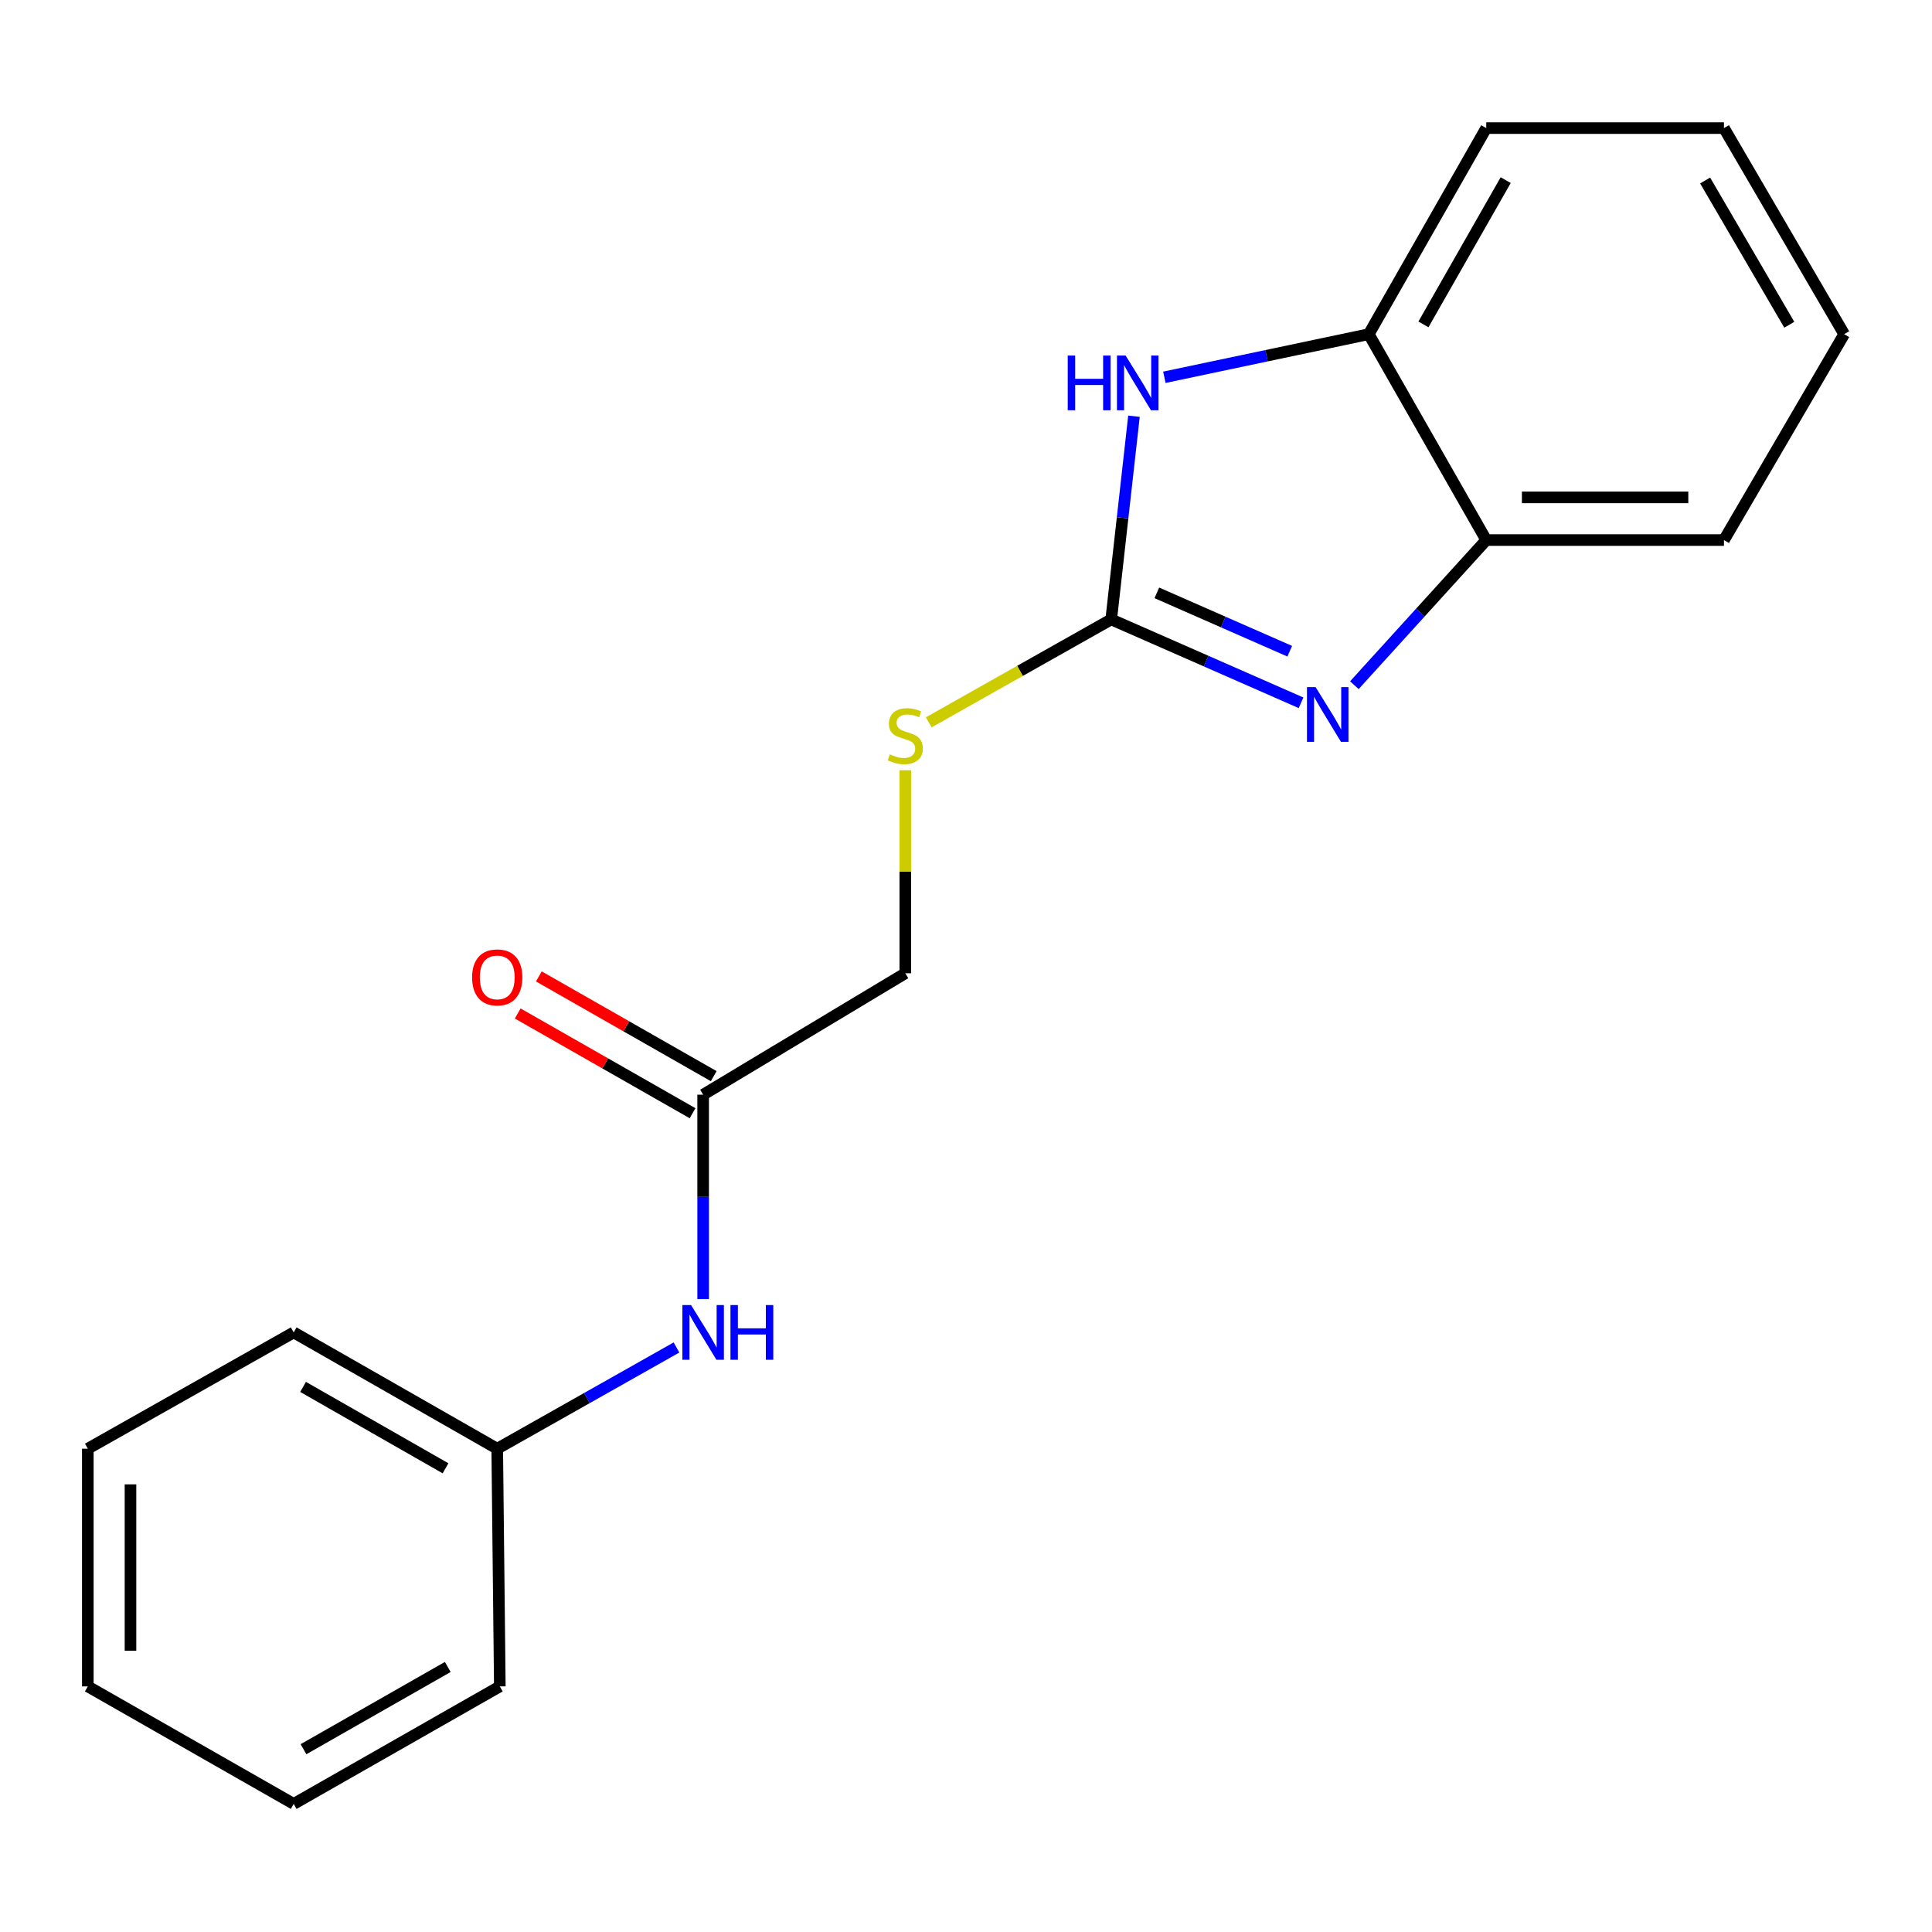 <?xml version='1.0' encoding='iso-8859-1'?>
<svg version='1.1' baseProfile='full'
              xmlns='http://www.w3.org/2000/svg'
                      xmlns:rdkit='http://www.rdkit.org/xml'
                      xmlns:xlink='http://www.w3.org/1999/xlink'
                  xml:space='preserve'
width='1000px' height='1000px' viewBox='0 0 1000 1000'>
<!-- END OF HEADER -->
<rect style='opacity:1.0;fill:#FFFFFF;stroke:none' width='1000' height='1000' x='0' y='0'> </rect>
<path class='bond-0' d='M 575.16,320.614 L 624.294,342.189' style='fill:none;fill-rule:evenodd;stroke:#000000;stroke-width:6px;stroke-linecap:butt;stroke-linejoin:miter;stroke-opacity:1' />
<path class='bond-0' d='M 624.294,342.189 L 673.427,363.765' style='fill:none;fill-rule:evenodd;stroke:#0000FF;stroke-width:6px;stroke-linecap:butt;stroke-linejoin:miter;stroke-opacity:1' />
<path class='bond-0' d='M 598.78,306.866 L 633.173,321.969' style='fill:none;fill-rule:evenodd;stroke:#000000;stroke-width:6px;stroke-linecap:butt;stroke-linejoin:miter;stroke-opacity:1' />
<path class='bond-0' d='M 633.173,321.969 L 667.566,337.072' style='fill:none;fill-rule:evenodd;stroke:#0000FF;stroke-width:6px;stroke-linecap:butt;stroke-linejoin:miter;stroke-opacity:1' />
<path class='bond-1' d='M 575.16,320.614 L 581.053,268.023' style='fill:none;fill-rule:evenodd;stroke:#000000;stroke-width:6px;stroke-linecap:butt;stroke-linejoin:miter;stroke-opacity:1' />
<path class='bond-1' d='M 581.053,268.023 L 586.946,215.432' style='fill:none;fill-rule:evenodd;stroke:#0000FF;stroke-width:6px;stroke-linecap:butt;stroke-linejoin:miter;stroke-opacity:1' />
<path class='bond-5' d='M 575.16,320.614 L 527.939,347.244' style='fill:none;fill-rule:evenodd;stroke:#000000;stroke-width:6px;stroke-linecap:butt;stroke-linejoin:miter;stroke-opacity:1' />
<path class='bond-5' d='M 527.939,347.244 L 480.718,373.874' style='fill:none;fill-rule:evenodd;stroke:#CCCC00;stroke-width:6px;stroke-linecap:butt;stroke-linejoin:miter;stroke-opacity:1' />
<path class='bond-2' d='M 701.017,354.651 L 735.149,317.094' style='fill:none;fill-rule:evenodd;stroke:#0000FF;stroke-width:6px;stroke-linecap:butt;stroke-linejoin:miter;stroke-opacity:1' />
<path class='bond-2' d='M 735.149,317.094 L 769.282,279.537' style='fill:none;fill-rule:evenodd;stroke:#000000;stroke-width:6px;stroke-linecap:butt;stroke-linejoin:miter;stroke-opacity:1' />
<path class='bond-3' d='M 602.673,195.283 L 655.568,184.125' style='fill:none;fill-rule:evenodd;stroke:#0000FF;stroke-width:6px;stroke-linecap:butt;stroke-linejoin:miter;stroke-opacity:1' />
<path class='bond-3' d='M 655.568,184.125 L 708.464,172.967' style='fill:none;fill-rule:evenodd;stroke:#000000;stroke-width:6px;stroke-linecap:butt;stroke-linejoin:miter;stroke-opacity:1' />
<path class='bond-10' d='M 769.282,279.537 L 892.317,279.537' style='fill:none;fill-rule:evenodd;stroke:#000000;stroke-width:6px;stroke-linecap:butt;stroke-linejoin:miter;stroke-opacity:1' />
<path class='bond-10' d='M 787.737,257.452 L 873.861,257.452' style='fill:none;fill-rule:evenodd;stroke:#000000;stroke-width:6px;stroke-linecap:butt;stroke-linejoin:miter;stroke-opacity:1' />
<path class='bond-19' d='M 769.282,279.537 L 708.464,172.967' style='fill:none;fill-rule:evenodd;stroke:#000000;stroke-width:6px;stroke-linecap:butt;stroke-linejoin:miter;stroke-opacity:1' />
<path class='bond-11' d='M 708.464,172.967 L 769.282,66.3' style='fill:none;fill-rule:evenodd;stroke:#000000;stroke-width:6px;stroke-linecap:butt;stroke-linejoin:miter;stroke-opacity:1' />
<path class='bond-11' d='M 736.772,167.906 L 779.344,93.239' style='fill:none;fill-rule:evenodd;stroke:#000000;stroke-width:6px;stroke-linecap:butt;stroke-linejoin:miter;stroke-opacity:1' />
<path class='bond-4' d='M 363.948,566.609 L 468.579,503.767' style='fill:none;fill-rule:evenodd;stroke:#000000;stroke-width:6px;stroke-linecap:butt;stroke-linejoin:miter;stroke-opacity:1' />
<path class='bond-6' d='M 363.948,566.609 L 363.948,619.514' style='fill:none;fill-rule:evenodd;stroke:#000000;stroke-width:6px;stroke-linecap:butt;stroke-linejoin:miter;stroke-opacity:1' />
<path class='bond-6' d='M 363.948,619.514 L 363.948,672.42' style='fill:none;fill-rule:evenodd;stroke:#0000FF;stroke-width:6px;stroke-linecap:butt;stroke-linejoin:miter;stroke-opacity:1' />
<path class='bond-7' d='M 369.419,557.017 L 324.162,531.203' style='fill:none;fill-rule:evenodd;stroke:#000000;stroke-width:6px;stroke-linecap:butt;stroke-linejoin:miter;stroke-opacity:1' />
<path class='bond-7' d='M 324.162,531.203 L 278.905,505.389' style='fill:none;fill-rule:evenodd;stroke:#FF0000;stroke-width:6px;stroke-linecap:butt;stroke-linejoin:miter;stroke-opacity:1' />
<path class='bond-7' d='M 358.477,576.201 L 313.22,550.386' style='fill:none;fill-rule:evenodd;stroke:#000000;stroke-width:6px;stroke-linecap:butt;stroke-linejoin:miter;stroke-opacity:1' />
<path class='bond-7' d='M 313.22,550.386 L 267.963,524.572' style='fill:none;fill-rule:evenodd;stroke:#FF0000;stroke-width:6px;stroke-linecap:butt;stroke-linejoin:miter;stroke-opacity:1' />
<path class='bond-8' d='M 468.579,398.676 L 468.579,451.221' style='fill:none;fill-rule:evenodd;stroke:#CCCC00;stroke-width:6px;stroke-linecap:butt;stroke-linejoin:miter;stroke-opacity:1' />
<path class='bond-8' d='M 468.579,451.221 L 468.579,503.767' style='fill:none;fill-rule:evenodd;stroke:#000000;stroke-width:6px;stroke-linecap:butt;stroke-linejoin:miter;stroke-opacity:1' />
<path class='bond-9' d='M 350.148,697.449 L 303.757,723.649' style='fill:none;fill-rule:evenodd;stroke:#0000FF;stroke-width:6px;stroke-linecap:butt;stroke-linejoin:miter;stroke-opacity:1' />
<path class='bond-9' d='M 303.757,723.649 L 257.366,749.848' style='fill:none;fill-rule:evenodd;stroke:#000000;stroke-width:6px;stroke-linecap:butt;stroke-linejoin:miter;stroke-opacity:1' />
<path class='bond-12' d='M 257.366,749.848 L 152.024,689.656' style='fill:none;fill-rule:evenodd;stroke:#000000;stroke-width:6px;stroke-linecap:butt;stroke-linejoin:miter;stroke-opacity:1' />
<path class='bond-12' d='M 230.609,759.994 L 156.869,717.859' style='fill:none;fill-rule:evenodd;stroke:#000000;stroke-width:6px;stroke-linecap:butt;stroke-linejoin:miter;stroke-opacity:1' />
<path class='bond-13' d='M 257.366,749.848 L 258.704,872.882' style='fill:none;fill-rule:evenodd;stroke:#000000;stroke-width:6px;stroke-linecap:butt;stroke-linejoin:miter;stroke-opacity:1' />
<path class='bond-14' d='M 892.317,279.537 L 954.545,172.967' style='fill:none;fill-rule:evenodd;stroke:#000000;stroke-width:6px;stroke-linecap:butt;stroke-linejoin:miter;stroke-opacity:1' />
<path class='bond-15' d='M 769.282,66.3 L 892.317,66.3' style='fill:none;fill-rule:evenodd;stroke:#000000;stroke-width:6px;stroke-linecap:butt;stroke-linejoin:miter;stroke-opacity:1' />
<path class='bond-16' d='M 152.024,689.656 L 45.455,749.848' style='fill:none;fill-rule:evenodd;stroke:#000000;stroke-width:6px;stroke-linecap:butt;stroke-linejoin:miter;stroke-opacity:1' />
<path class='bond-17' d='M 258.704,872.882 L 152.024,933.7' style='fill:none;fill-rule:evenodd;stroke:#000000;stroke-width:6px;stroke-linecap:butt;stroke-linejoin:miter;stroke-opacity:1' />
<path class='bond-17' d='M 231.764,862.819 L 157.088,905.392' style='fill:none;fill-rule:evenodd;stroke:#000000;stroke-width:6px;stroke-linecap:butt;stroke-linejoin:miter;stroke-opacity:1' />
<path class='bond-20' d='M 954.545,172.967 L 892.317,66.3' style='fill:none;fill-rule:evenodd;stroke:#000000;stroke-width:6px;stroke-linecap:butt;stroke-linejoin:miter;stroke-opacity:1' />
<path class='bond-20' d='M 926.136,168.096 L 882.575,93.428' style='fill:none;fill-rule:evenodd;stroke:#000000;stroke-width:6px;stroke-linecap:butt;stroke-linejoin:miter;stroke-opacity:1' />
<path class='bond-21' d='M 45.455,749.848 L 45.455,872.882' style='fill:none;fill-rule:evenodd;stroke:#000000;stroke-width:6px;stroke-linecap:butt;stroke-linejoin:miter;stroke-opacity:1' />
<path class='bond-21' d='M 67.539,768.303 L 67.539,854.427' style='fill:none;fill-rule:evenodd;stroke:#000000;stroke-width:6px;stroke-linecap:butt;stroke-linejoin:miter;stroke-opacity:1' />
<path class='bond-18' d='M 152.024,933.7 L 45.455,872.882' style='fill:none;fill-rule:evenodd;stroke:#000000;stroke-width:6px;stroke-linecap:butt;stroke-linejoin:miter;stroke-opacity:1' />
<path  class='atom-1' d='M 680.966 355.665
L 690.246 370.665
Q 691.166 372.145, 692.646 374.825
Q 694.126 377.505, 694.206 377.665
L 694.206 355.665
L 697.966 355.665
L 697.966 383.985
L 694.086 383.985
L 684.126 367.585
Q 682.966 365.665, 681.726 363.465
Q 680.526 361.265, 680.166 360.585
L 680.166 383.985
L 676.486 383.985
L 676.486 355.665
L 680.966 355.665
' fill='#0000FF'/>
<path  class='atom-2' d='M 552.657 184.033
L 556.497 184.033
L 556.497 196.073
L 570.977 196.073
L 570.977 184.033
L 574.817 184.033
L 574.817 212.353
L 570.977 212.353
L 570.977 199.273
L 556.497 199.273
L 556.497 212.353
L 552.657 212.353
L 552.657 184.033
' fill='#0000FF'/>
<path  class='atom-2' d='M 582.617 184.033
L 591.897 199.033
Q 592.817 200.513, 594.297 203.193
Q 595.777 205.873, 595.857 206.033
L 595.857 184.033
L 599.617 184.033
L 599.617 212.353
L 595.737 212.353
L 585.777 195.953
Q 584.617 194.033, 583.377 191.833
Q 582.177 189.633, 581.817 188.953
L 581.817 212.353
L 578.137 212.353
L 578.137 184.033
L 582.617 184.033
' fill='#0000FF'/>
<path  class='atom-6' d='M 460.579 390.44
Q 460.899 390.56, 462.219 391.12
Q 463.539 391.68, 464.979 392.04
Q 466.459 392.36, 467.899 392.36
Q 470.579 392.36, 472.139 391.08
Q 473.699 389.76, 473.699 387.48
Q 473.699 385.92, 472.899 384.96
Q 472.139 384, 470.939 383.48
Q 469.739 382.96, 467.739 382.36
Q 465.219 381.6, 463.699 380.88
Q 462.219 380.16, 461.139 378.64
Q 460.099 377.12, 460.099 374.56
Q 460.099 371, 462.499 368.8
Q 464.939 366.6, 469.739 366.6
Q 473.019 366.6, 476.739 368.16
L 475.819 371.24
Q 472.419 369.84, 469.859 369.84
Q 467.099 369.84, 465.579 371
Q 464.059 372.12, 464.099 374.08
Q 464.099 375.6, 464.859 376.52
Q 465.659 377.44, 466.779 377.96
Q 467.939 378.48, 469.859 379.08
Q 472.419 379.88, 473.939 380.68
Q 475.459 381.48, 476.539 383.12
Q 477.659 384.72, 477.659 387.48
Q 477.659 391.4, 475.019 393.52
Q 472.419 395.6, 468.059 395.6
Q 465.539 395.6, 463.619 395.04
Q 461.739 394.52, 459.499 393.6
L 460.579 390.44
' fill='#CCCC00'/>
<path  class='atom-7' d='M 357.688 675.496
L 366.968 690.496
Q 367.888 691.976, 369.368 694.656
Q 370.848 697.336, 370.928 697.496
L 370.928 675.496
L 374.688 675.496
L 374.688 703.816
L 370.808 703.816
L 360.848 687.416
Q 359.688 685.496, 358.448 683.296
Q 357.248 681.096, 356.888 680.416
L 356.888 703.816
L 353.208 703.816
L 353.208 675.496
L 357.688 675.496
' fill='#0000FF'/>
<path  class='atom-7' d='M 378.088 675.496
L 381.928 675.496
L 381.928 687.536
L 396.408 687.536
L 396.408 675.496
L 400.248 675.496
L 400.248 703.816
L 396.408 703.816
L 396.408 690.736
L 381.928 690.736
L 381.928 703.816
L 378.088 703.816
L 378.088 675.496
' fill='#0000FF'/>
<path  class='atom-8' d='M 244.366 505.896
Q 244.366 499.096, 247.726 495.296
Q 251.086 491.496, 257.366 491.496
Q 263.646 491.496, 267.006 495.296
Q 270.366 499.096, 270.366 505.896
Q 270.366 512.776, 266.966 516.696
Q 263.566 520.576, 257.366 520.576
Q 251.126 520.576, 247.726 516.696
Q 244.366 512.816, 244.366 505.896
M 257.366 517.376
Q 261.686 517.376, 264.006 514.496
Q 266.366 511.576, 266.366 505.896
Q 266.366 500.336, 264.006 497.536
Q 261.686 494.696, 257.366 494.696
Q 253.046 494.696, 250.686 497.496
Q 248.366 500.296, 248.366 505.896
Q 248.366 511.616, 250.686 514.496
Q 253.046 517.376, 257.366 517.376
' fill='#FF0000'/>
</svg>

